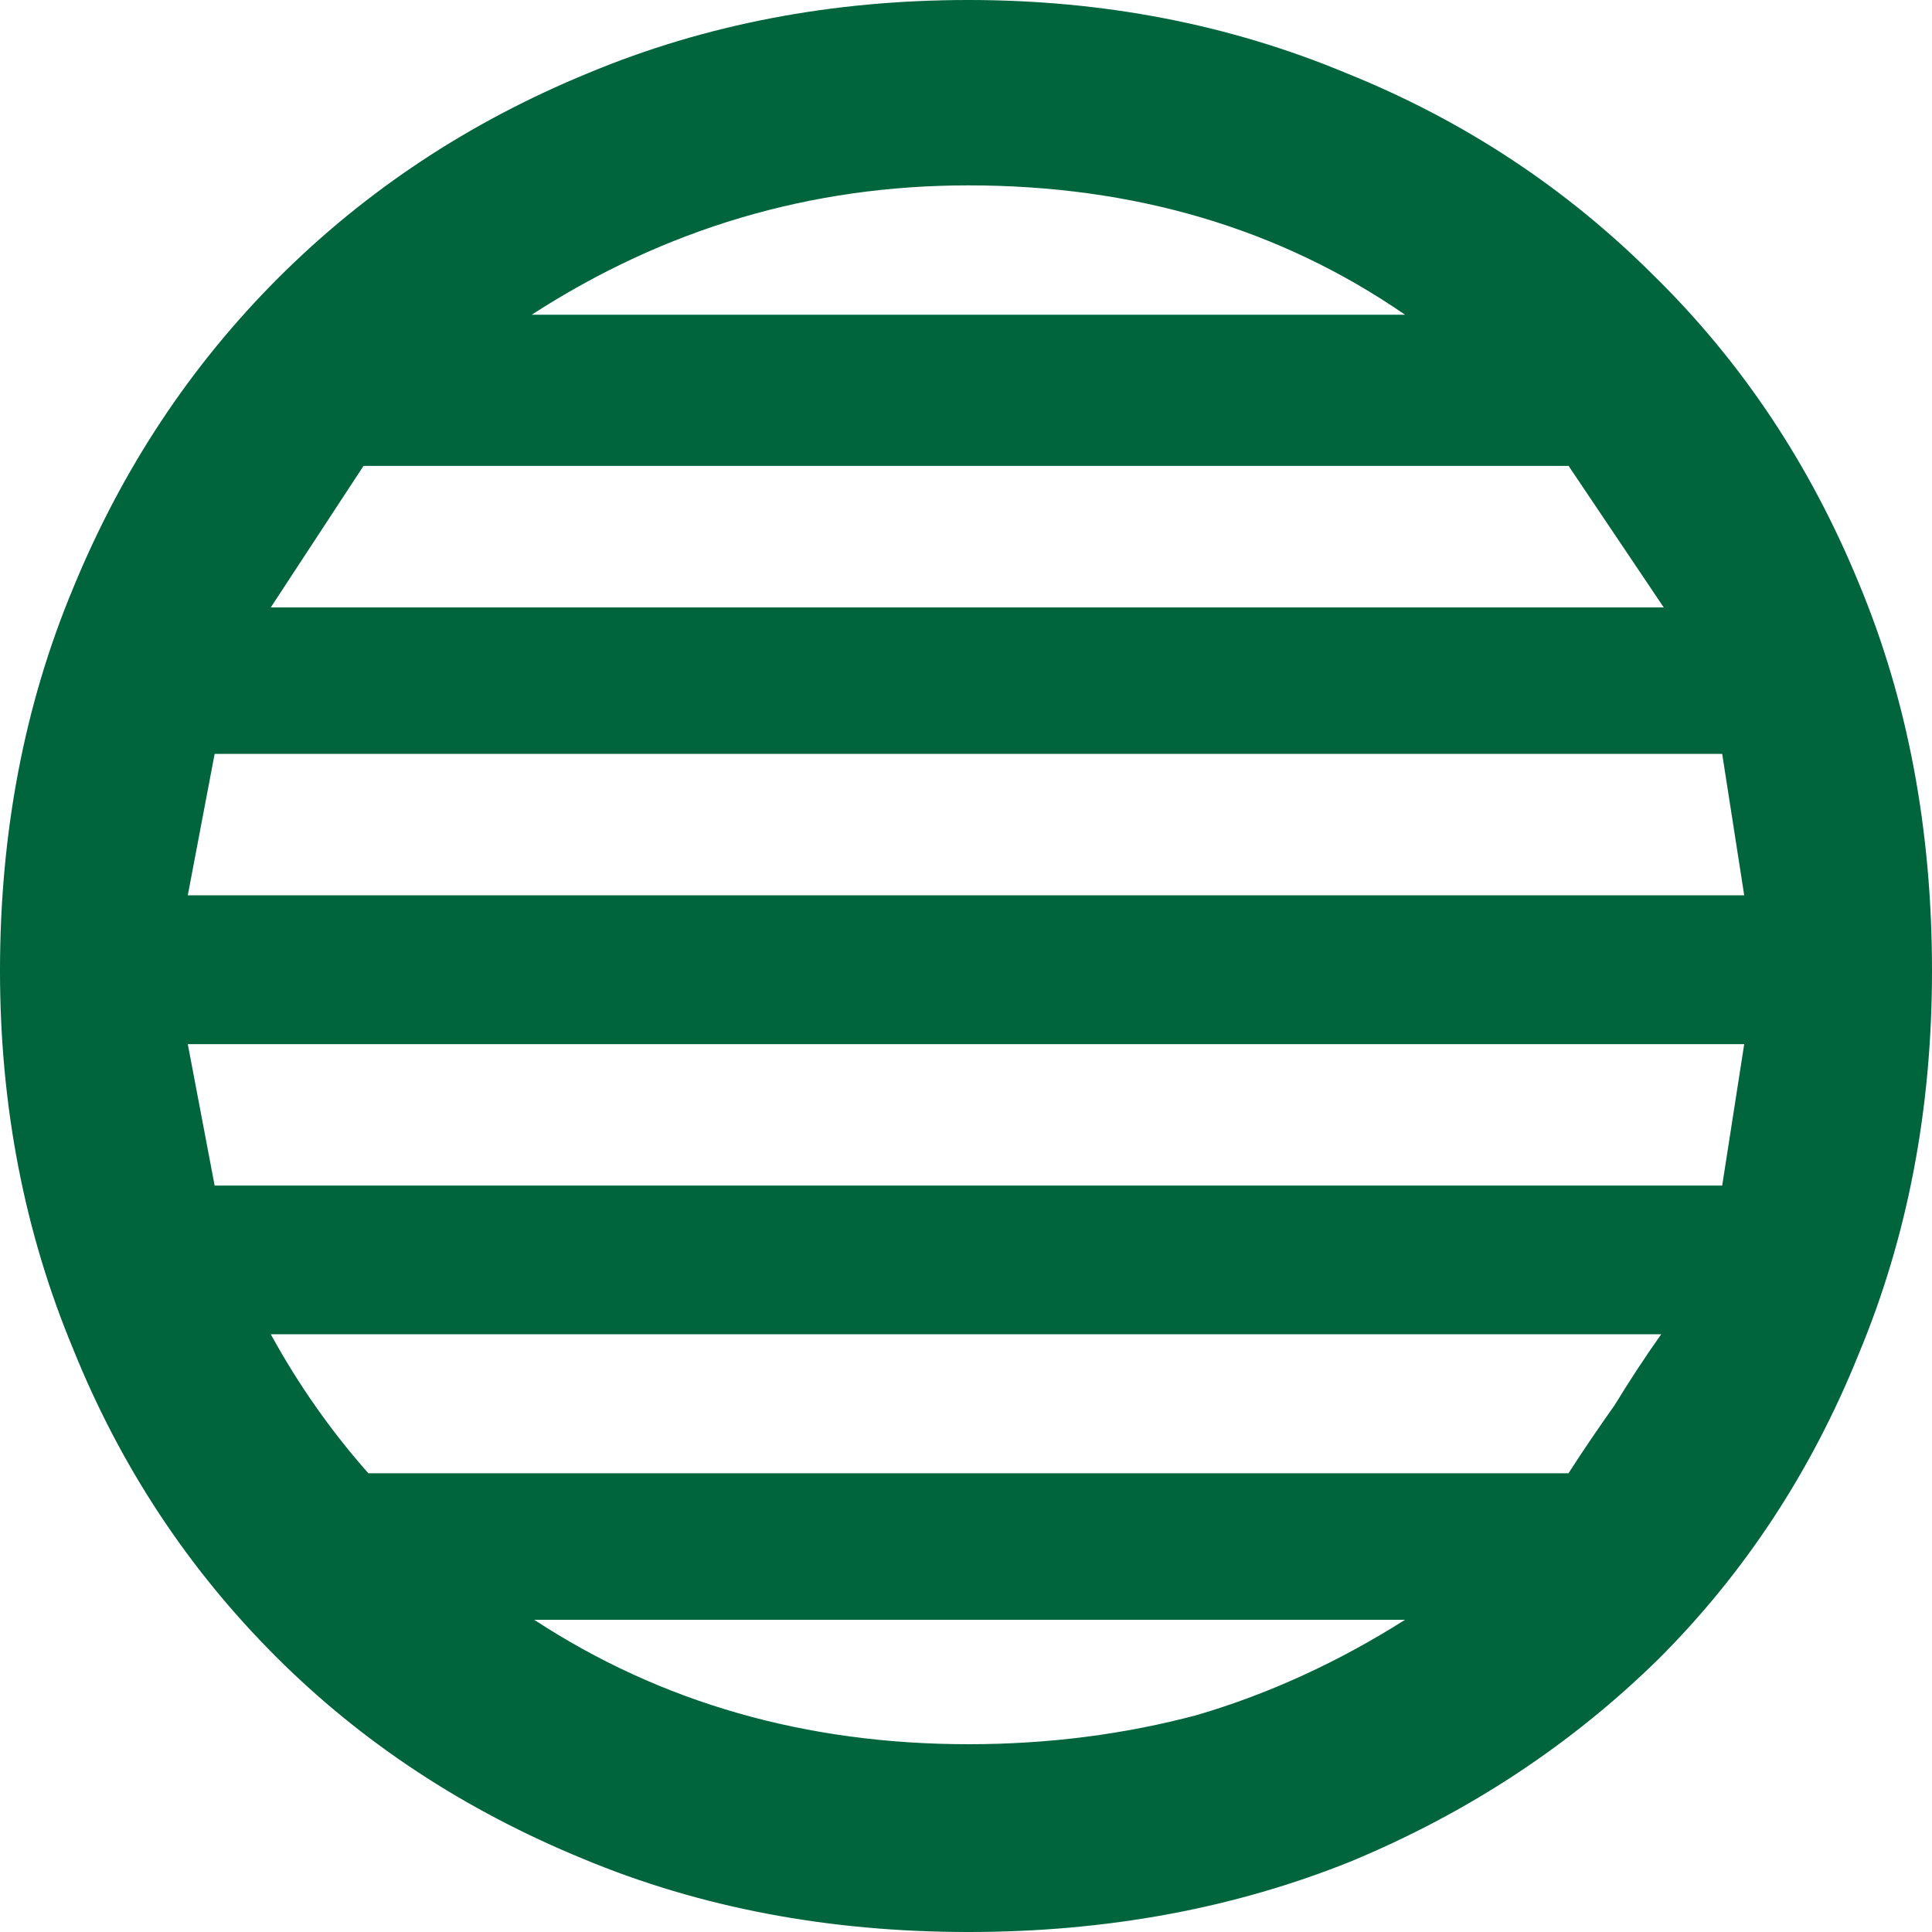 <?xml version="1.0" encoding="utf-8"?>
<!-- Generator: Adobe Illustrator 15.0.0, SVG Export Plug-In . SVG Version: 6.00 Build 0)  -->
<!DOCTYPE svg PUBLIC "-//W3C//DTD SVG 1.1//EN" "http://www.w3.org/Graphics/SVG/1.1/DTD/svg11.dtd">
<svg version="1.1" id="Calque_1" xmlns="http://www.w3.org/2000/svg" xmlns:xlink="http://www.w3.org/1999/xlink" x="0px" y="0px"
	 width="20px" height="20px" viewBox="0 0 20 20" enable-background="new 0 0 20 20" xml:space="preserve">
<path fill="#00643D" d="M20,10.05c0,1.431-0.252,2.752-0.758,3.965c-0.488,1.212-1.178,2.264-2.07,3.156
	c-0.909,0.893-1.97,1.591-3.182,2.096C12.777,19.756,11.456,20,10.025,20c-1.448,0-2.778-0.252-3.99-0.758
	c-1.229-0.505-2.29-1.203-3.182-2.096c-0.909-0.909-1.608-1.97-2.096-3.182C0.252,12.752,0,11.447,0,10.05
	C0,8.62,0.252,7.298,0.758,6.086C1.263,4.857,1.97,3.788,2.879,2.879s1.978-1.616,3.207-2.121C7.298,0.252,8.611,0,10.025,0
	c1.397,0,2.702,0.252,3.914,0.758c1.212,0.488,2.272,1.187,3.182,2.096c0.909,0.892,1.616,1.953,2.121,3.182
	C19.748,7.248,20,8.586,20,10.05z M18.056,10.809H1.944l0.278,1.464h15.606L18.056,10.809z M18.056,9.268l-0.228-1.464H2.222
	L1.944,9.268H18.056z M17.197,13.812H2.803c0.286,0.522,0.623,1.002,1.01,1.439h12.424c0.151-0.235,0.312-0.471,0.479-0.707
	C16.869,14.293,17.029,14.049,17.197,13.812z M17.223,6.288l-0.985-1.465H3.763L2.803,6.288H17.223z M14.545,3.258
	c-1.296-0.893-2.803-1.339-4.52-1.339c-1.633,0-3.14,0.446-4.521,1.339H14.545z M14.545,16.768H5.53
	c1.313,0.859,2.812,1.288,4.495,1.288c0.824,0,1.616-0.101,2.373-0.304C13.14,17.533,13.855,17.205,14.545,16.768z"/>
</svg>
